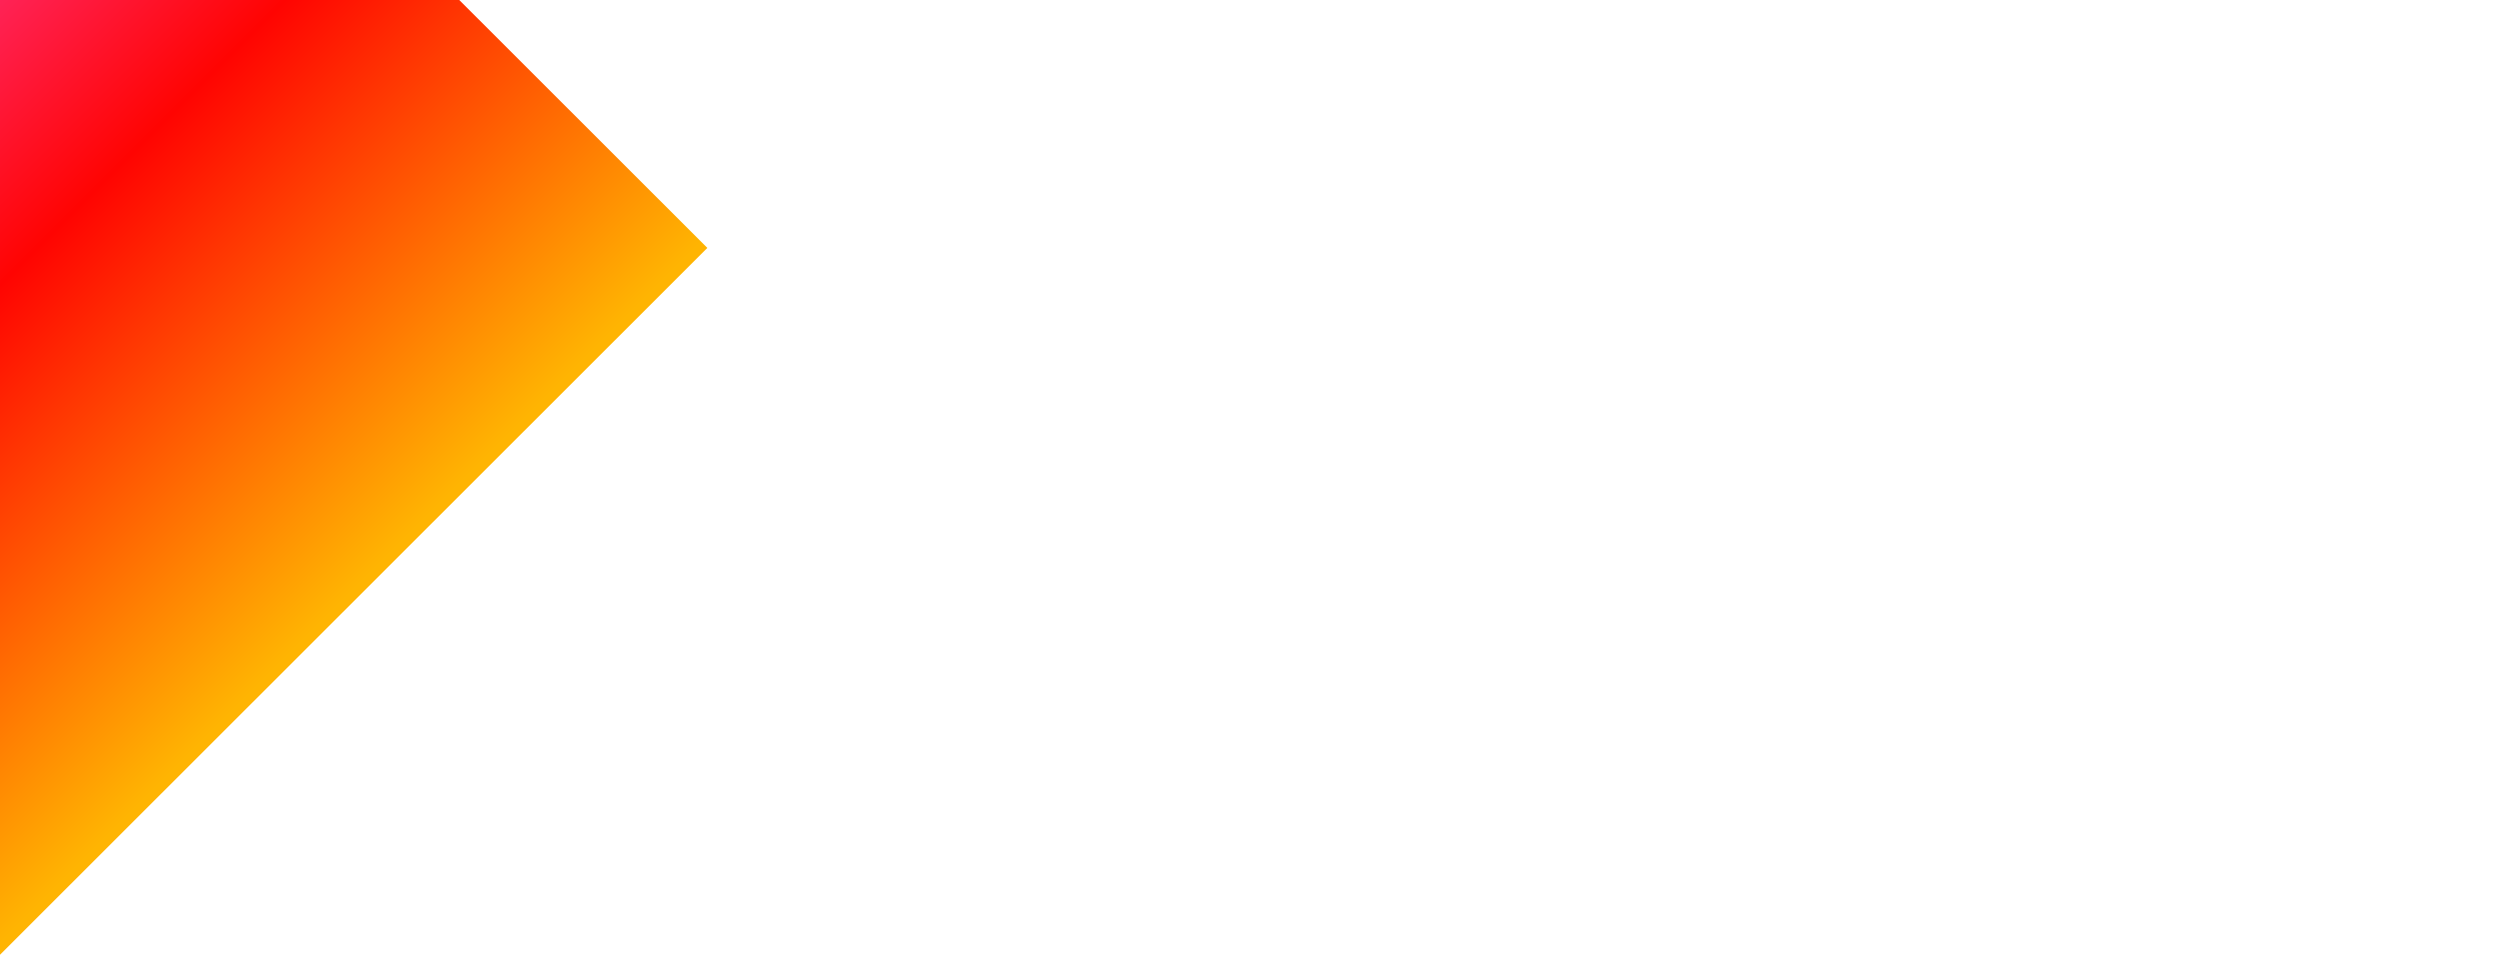 <?xml version="1.0" encoding="utf-8"?>
<!-- Generator: Adobe Illustrator 26.0.2, SVG Export Plug-In . SVG Version: 6.00 Build 0)  -->
<svg version="1.1" id="Capa_1" xmlns="http://www.w3.org/2000/svg" xmlns:xlink="http://www.w3.org/1999/xlink" x="0px" y="0px"
	 viewBox="0 0 1442 550.7" style="enable-background:new 0 0 1442 550.7;" xml:space="preserve">
<style type="text/css">
	
		.st0{clip-path:url(#SVGID_00000137119580819708463980000010582456044114959499_);fill-rule:evenodd;clip-rule:evenodd;fill:url(#SVGID_00000016768918423250135160000010040009222554324397_);}
</style>
<g>
	<defs>
		<rect id="SVGID_1_" width="1442" height="550.7"/>
	</defs>
	<clipPath id="SVGID_00000144334391850316786120000012252924428546965638_">
		<use xlink:href="#SVGID_1_"  style="overflow:visible;"/>
	</clipPath>
	
		<linearGradient id="SVGID_00000117647855364579796100000005094261480835664820_" gradientUnits="userSpaceOnUse" x1="0.134" y1="752.364" x2="1.129" y2="752.364" gradientTransform="matrix(408.001 408.001 408.001 -408.001 -307223.531 306849.531)">
		<stop  offset="0" style="stop-color:#FF55E1"/>
		<stop  offset="0.535" style="stop-color:#FF0402"/>
		<stop  offset="0.999" style="stop-color:#FFB402"/>
	</linearGradient>
	
		<path style="clip-path:url(#SVGID_00000144334391850316786120000012252924428546965638_);fill-rule:evenodd;clip-rule:evenodd;fill:url(#SVGID_00000117647855364579796100000005094261480835664820_);" d="
		M0-264.7L408,143L0,550.7L-408,143L0-264.7z"/>
</g>
</svg>
